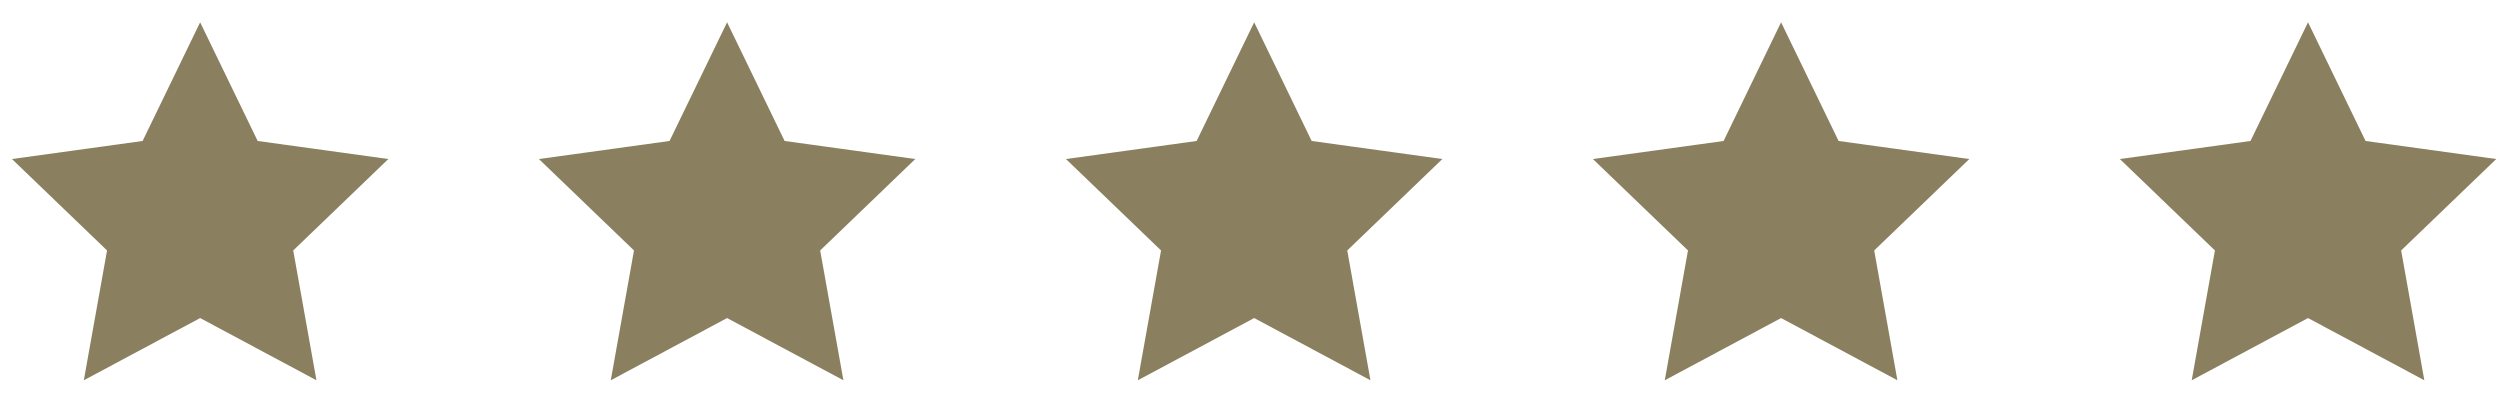 <svg width="72" height="12" viewBox="0 0 72 12" fill="none" xmlns="http://www.w3.org/2000/svg">
<g clip-path="url(#clip0_15946_6228)">
<path d="M5.764 0.642L7.421 4.06L11.184 4.58L8.445 7.213L9.114 10.952L5.764 9.16L2.414 10.952L3.083 7.213L0.344 4.58L4.107 4.06L5.764 0.642Z" fill="#8A8060"/>
</g>
<g clip-path="url(#clip1_15946_6228)">
<path d="M20.94 0.642L22.597 4.06L26.36 4.58L23.621 7.213L24.29 10.952L20.94 9.16L17.59 10.952L18.259 7.213L15.52 4.58L19.283 4.06L20.94 0.642Z" fill="#8A8060"/>
</g>
<g clip-path="url(#clip2_15946_6228)">
<path d="M36.12 0.642L37.776 4.06L41.54 4.58L38.801 7.213L39.469 10.952L36.12 9.16L32.769 10.952L33.438 7.213L30.699 4.58L34.463 4.06L36.12 0.642Z" fill="#8A8060"/>
</g>
<g clip-path="url(#clip3_15946_6228)">
<path d="M51.295 0.642L52.952 4.06L56.716 4.58L53.977 7.213L54.645 10.952L51.295 9.16L47.945 10.952L48.614 7.213L45.875 4.58L49.639 4.06L51.295 0.642Z" fill="#8A8060"/>
</g>
<g clip-path="url(#clip4_15946_6228)">
<path d="M66.471 0.642L68.128 4.06L71.892 4.58L69.153 7.213L69.821 10.952L66.471 9.16L63.121 10.952L63.79 7.213L61.051 4.58L64.814 4.06L66.471 0.642Z" fill="#8A8060"/>
</g>
<defs>
<clipPath id="clip0_15946_6228">
<rect width="10.841" height="10.841" fill="white" transform="translate(0.344 0.377)"/>
</clipPath>
<clipPath id="clip1_15946_6228">
<rect width="10.841" height="10.841" fill="white" transform="translate(15.52 0.377)"/>
</clipPath>
<clipPath id="clip2_15946_6228">
<rect width="10.841" height="10.841" fill="white" transform="translate(30.699 0.377)"/>
</clipPath>
<clipPath id="clip3_15946_6228">
<rect width="10.841" height="10.841" fill="white" transform="translate(45.875 0.377)"/>
</clipPath>
<clipPath id="clip4_15946_6228">
<rect width="10.841" height="10.841" fill="white" transform="translate(61.051 0.377)"/>
</clipPath>
</defs>
</svg>
